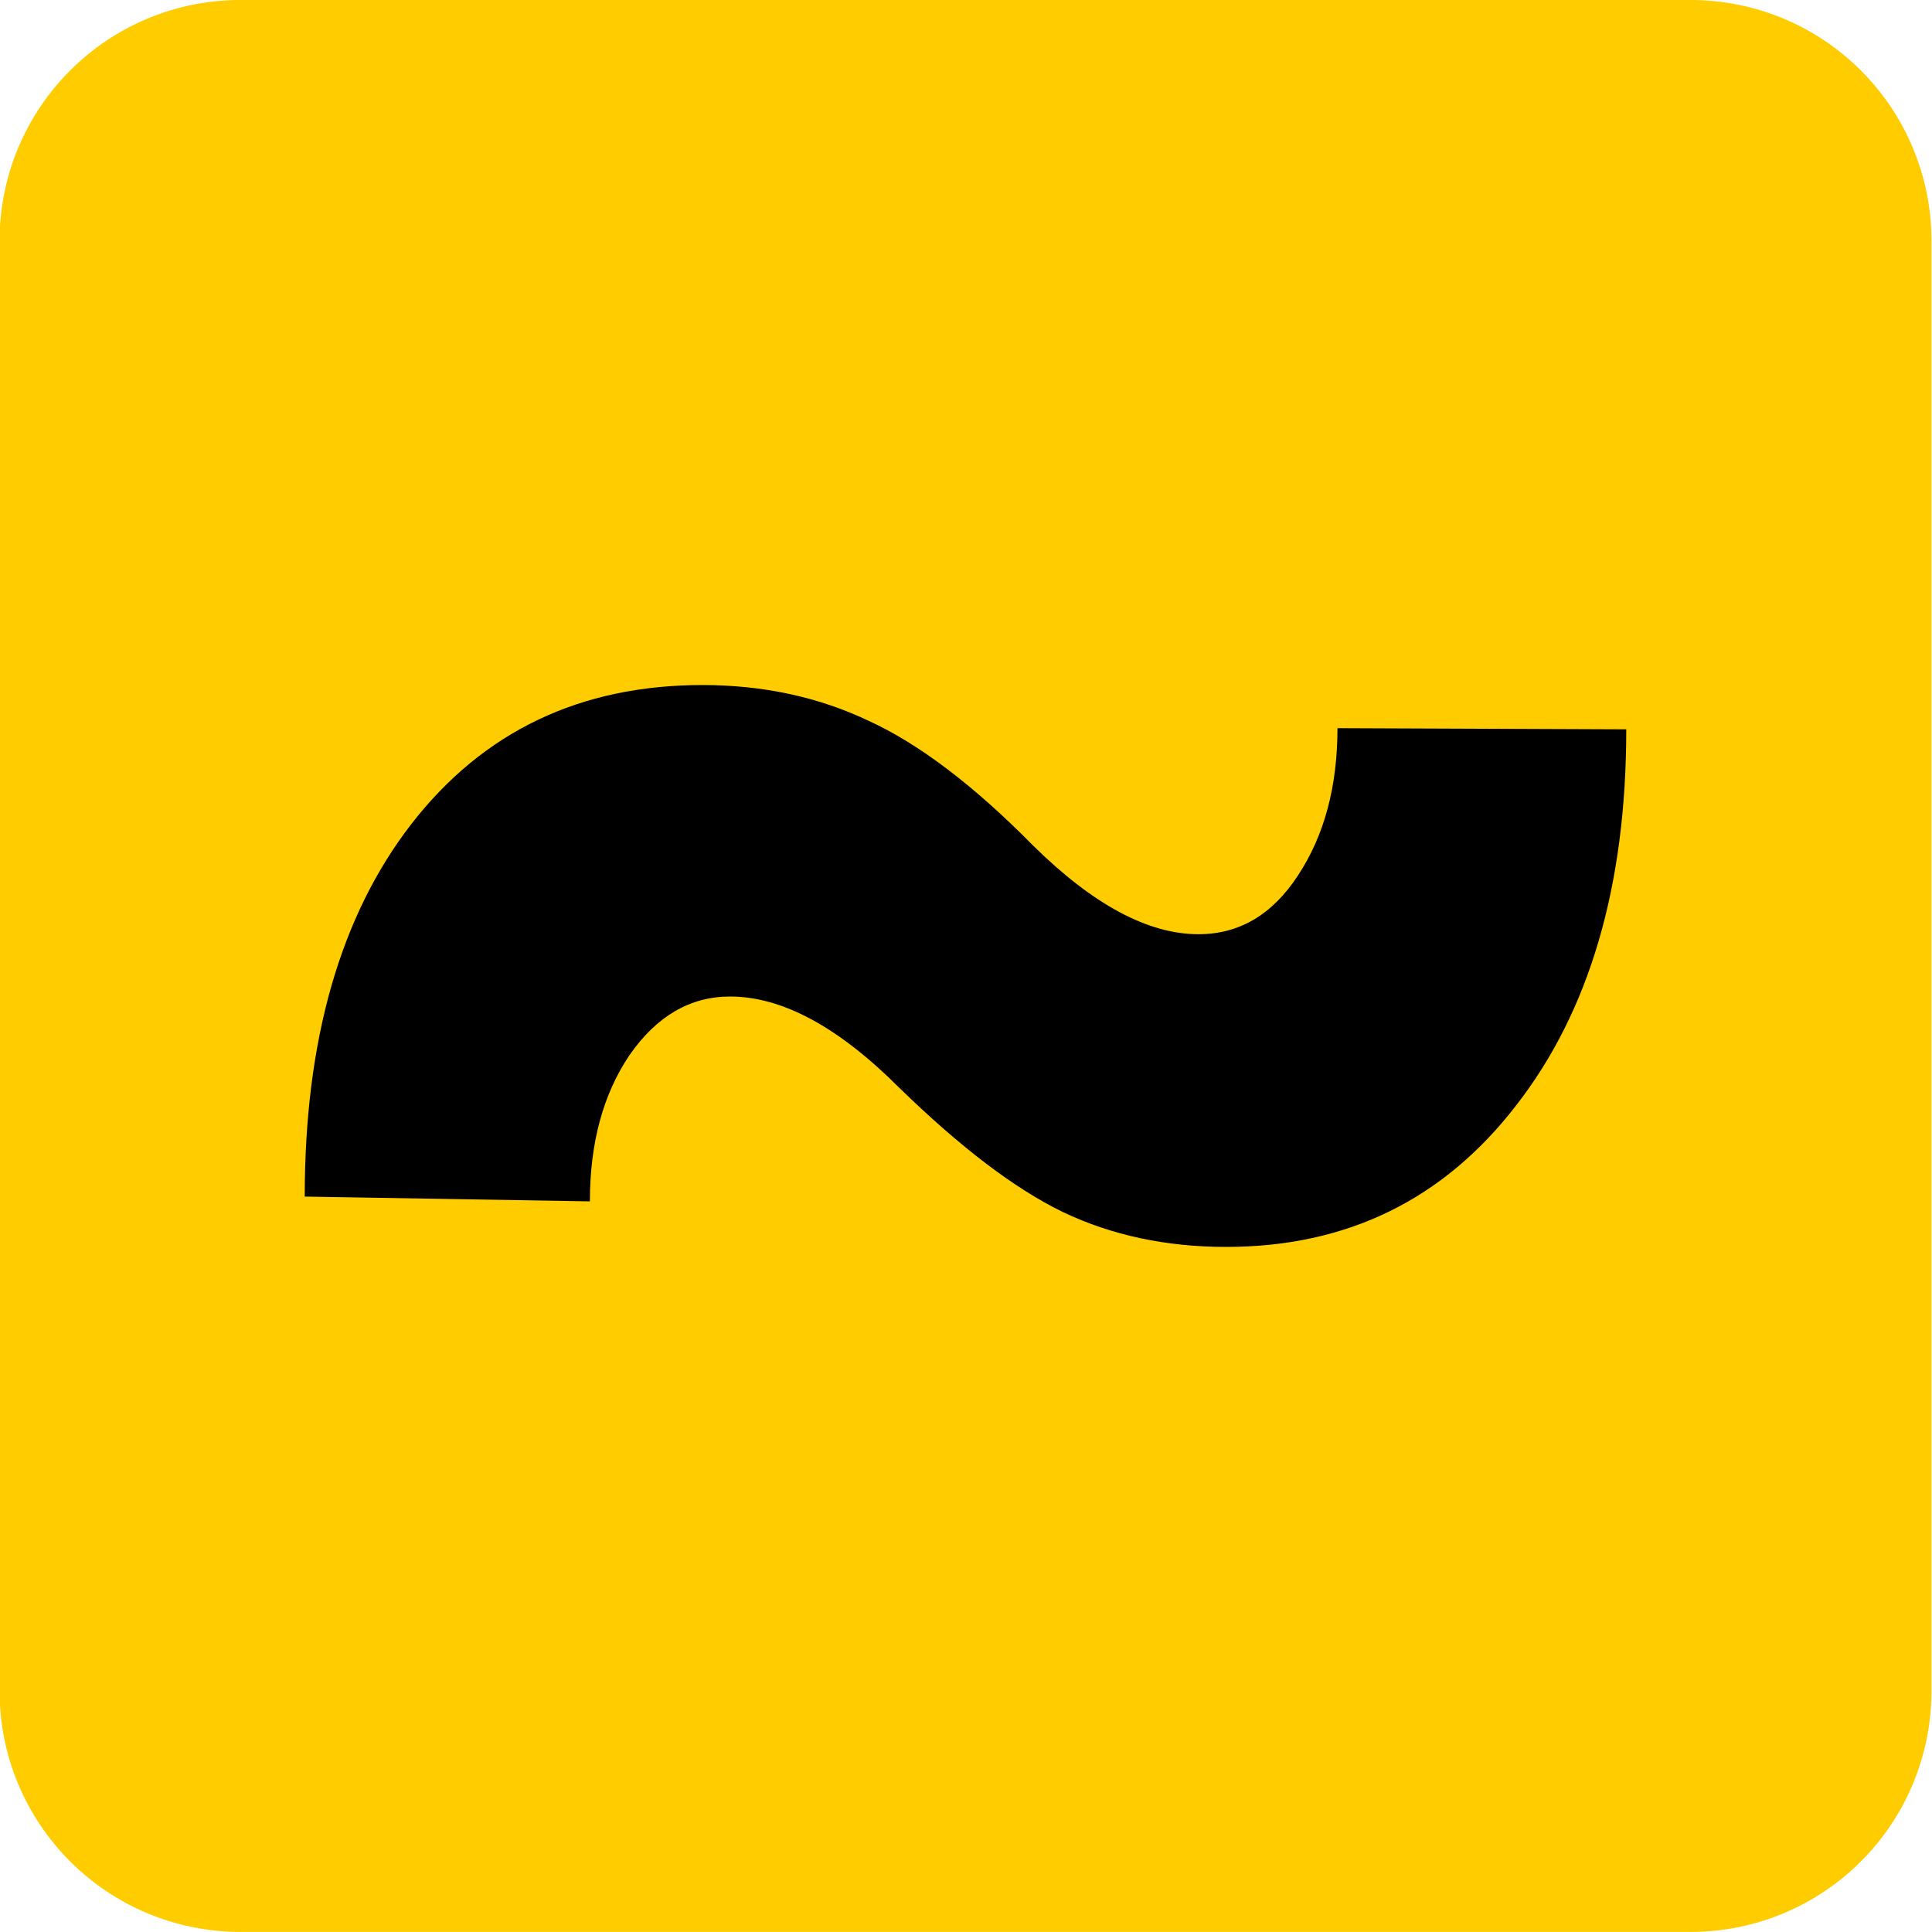 <?xml version="1.0" encoding="UTF-8"?>
<!-- Created with Inkscape (http://www.inkscape.org/) -->
<svg width="20mm" height="20mm" version="1.1" viewBox="0 0 20 20" xmlns="http://www.w3.org/2000/svg" xmlns:cc="http://creativecommons.org/ns#" xmlns:dc="http://purl.org/dc/elements/1.1/" xmlns:rdf="http://www.w3.org/1999/02/22-rdf-syntax-ns#">
 <g transform="translate(252.66 -40.56)">
  <g transform="matrix(.5 0 0 .5 -174.8 28.131)">
   <path d="m-150.73 24.857h30c2.77 0 5 2.23 5 5v30c0 2.77-2.23 5-5 5h-30c-2.77 0-5-2.23-5-5v-30c0-2.77 2.23-5 5-5z" fill="#fc0"/>
   <g aria-label="~">
    <path d="m-122.05 39.958q0 4.862-2.282 7.789-2.257 2.927-6.003 2.927-1.86 0-3.373-0.719-1.488-0.719-3.398-2.58-1.885-1.885-3.498-1.885-1.24 0-2.084 1.215-0.819 1.215-0.819 3.026l-5.904-0.099q0-4.862 2.208-7.714 2.232-2.877 6.027-2.877 1.885 0 3.448 0.744 1.563 0.719 3.398 2.58 1.86 1.835 3.423 1.835 1.265 0 2.059-1.215 0.819-1.24 0.819-3.051z" stroke-width=".265"/>
   </g>
  </g>
 </g>
</svg>

